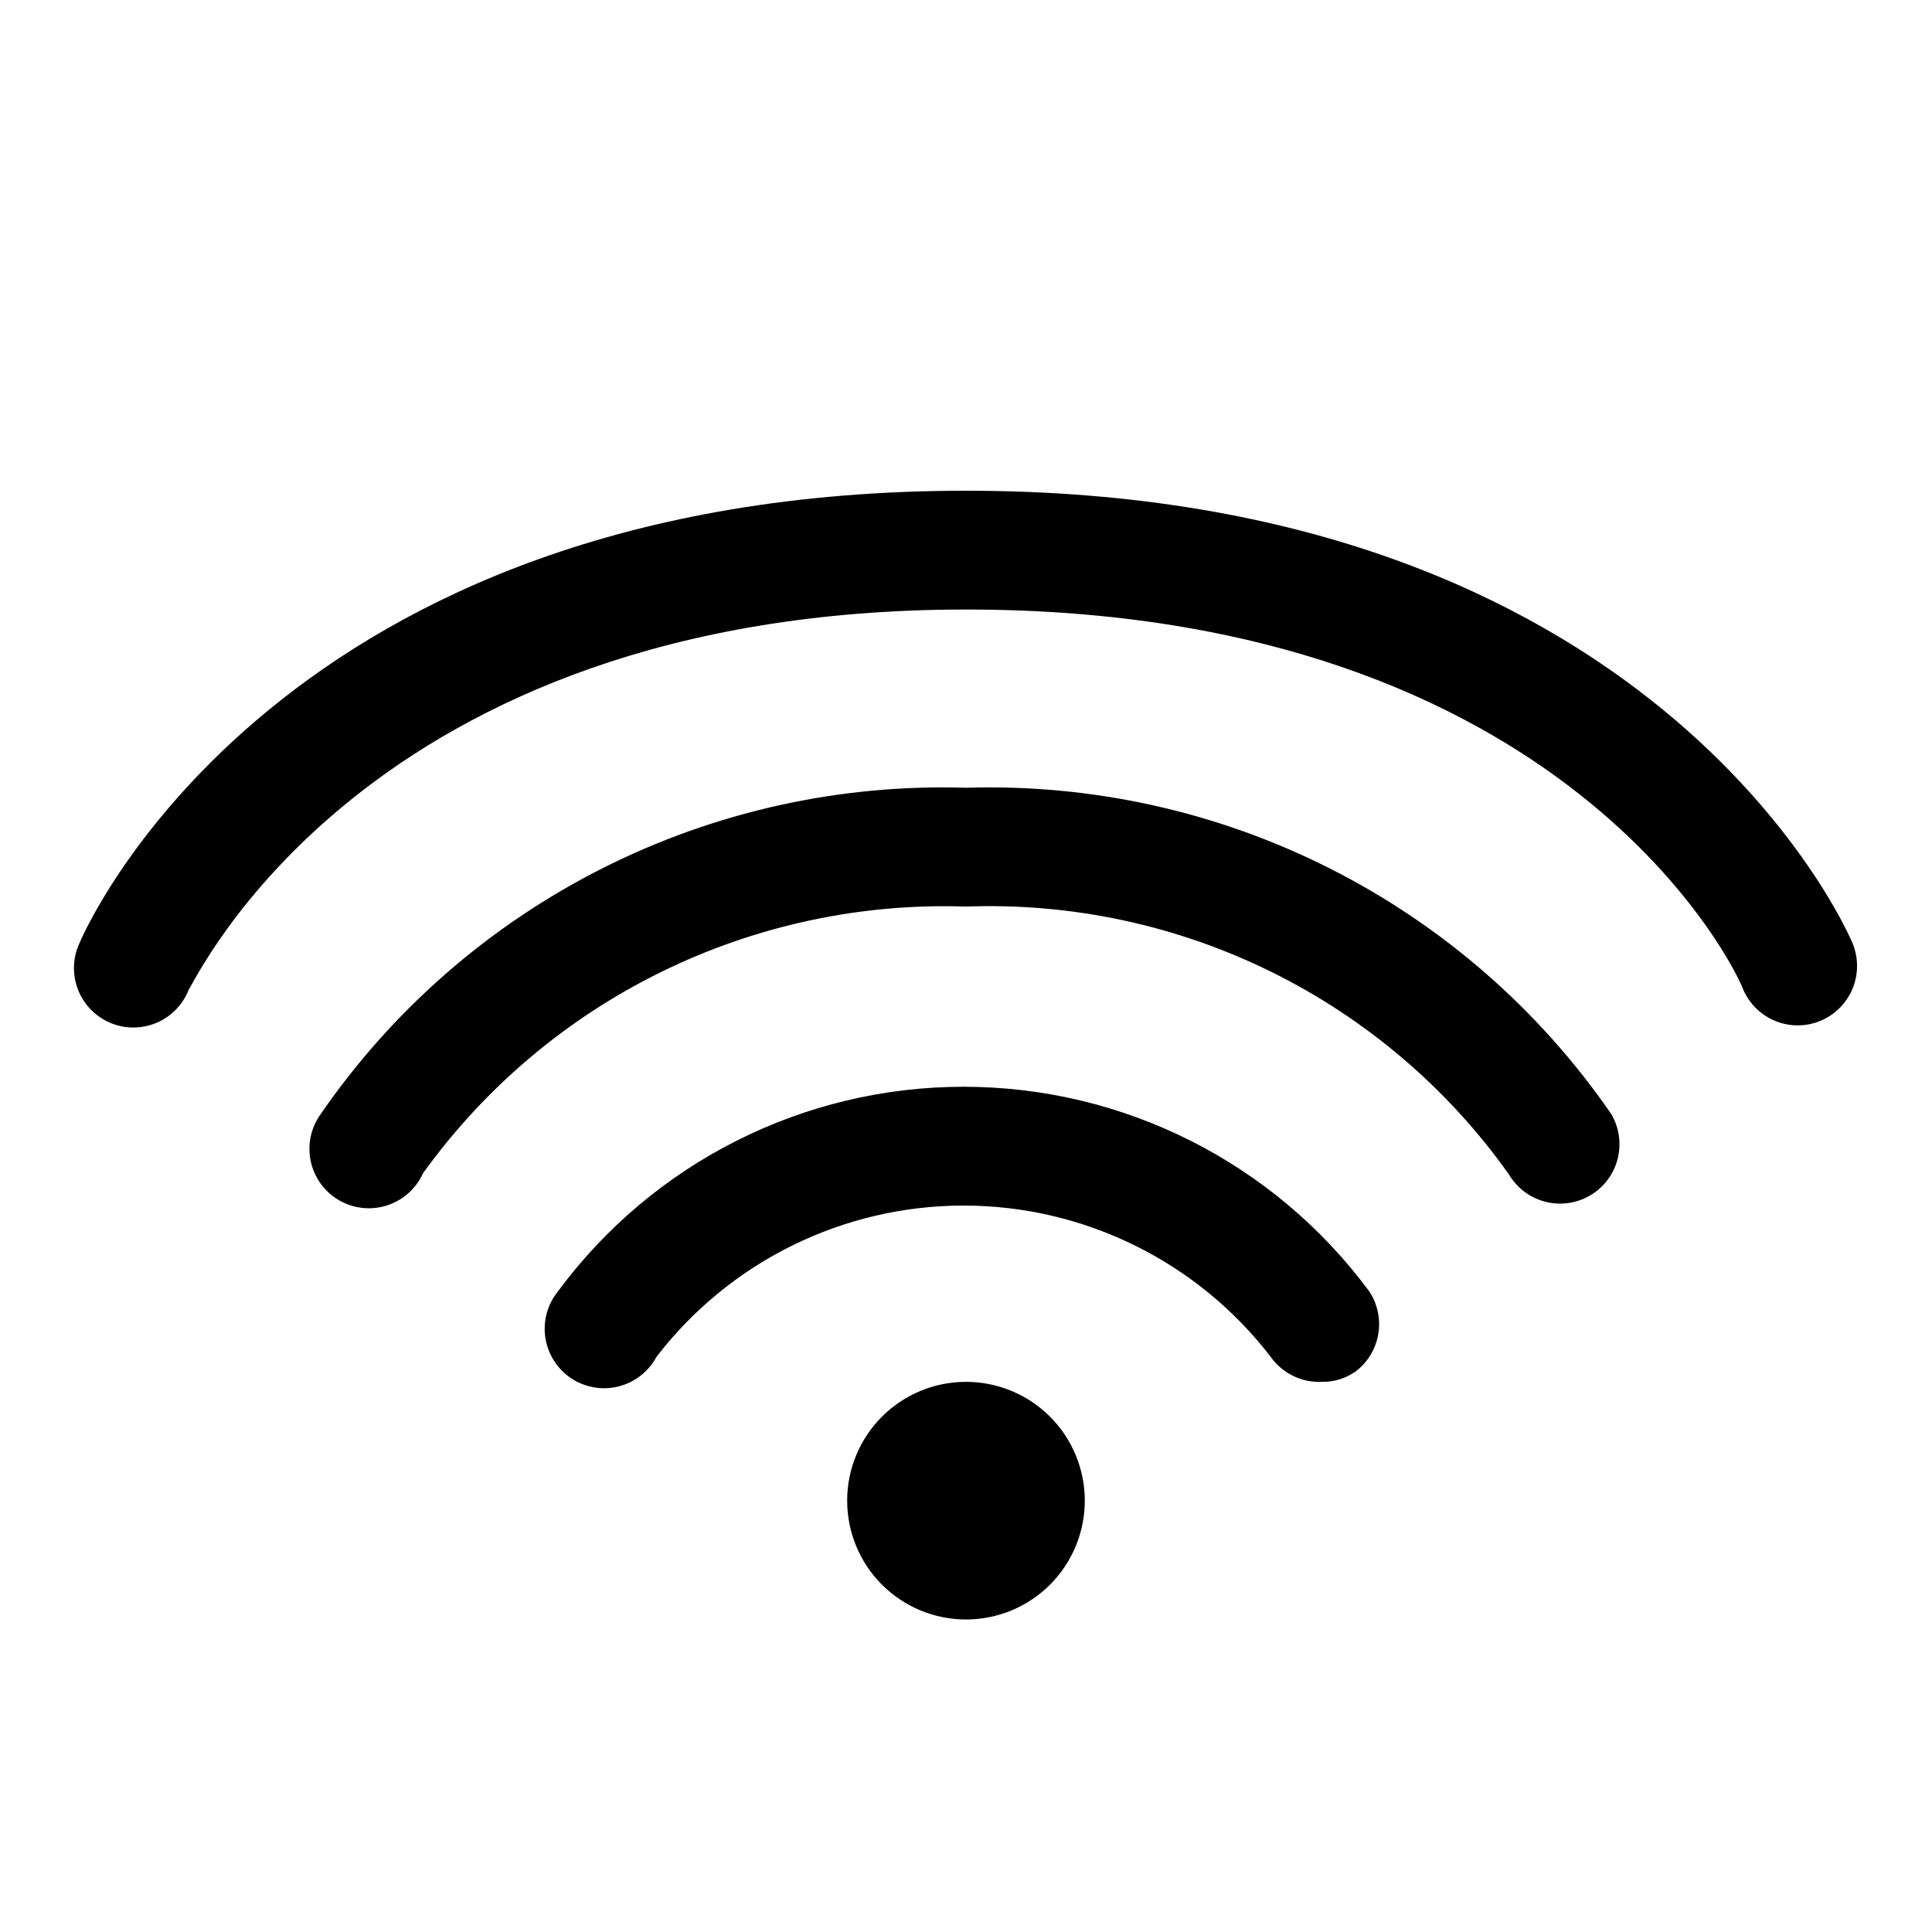 <?xml version="1.0" encoding="UTF-8"?>
<!-- Uploaded to: SVG Find, www.svgrepo.com, Generator: SVG Find Mixer Tools -->
<svg fill="#000000" width="800px" height="800px" version="1.1" viewBox="144 144 512 512" xmlns="http://www.w3.org/2000/svg">
 <path d="m620.41 415.74c-3.09-0.004-6.109-0.914-8.688-2.621-2.574-1.707-4.59-4.137-5.797-6.981-1.258-3.938-46.129-100.61-205.93-100.61-159.8 0-204.68 99.66-205.93 100.61-1.516 4-4.598 7.215-8.535 8.898-3.938 1.68-8.391 1.688-12.332 0.016-3.941-1.672-7.035-4.875-8.562-8.875-1.527-3.996-1.363-8.445 0.461-12.32 2.047-4.883 53.371-119.81 234.9-119.81 181.53 0 232.86 114.93 234.9 119.81h-0.004c1.625 3.84 1.66 8.172 0.098 12.039-1.566 3.867-4.602 6.953-8.441 8.586-1.941 0.824-4.027 1.254-6.141 1.258zm-54.945 45.027c3.59-2.129 6.188-5.598 7.223-9.645 1.031-4.043 0.418-8.332-1.711-11.922-19-27.559-44.605-49.91-74.477-65.012-29.871-15.102-63.051-22.465-96.504-21.426-33.457-1.039-66.637 6.324-96.508 21.426-29.871 15.102-55.477 37.453-74.473 65.012-2.621 3.602-3.594 8.145-2.676 12.504 0.922 4.359 3.644 8.125 7.492 10.363 3.852 2.242 8.473 2.742 12.715 1.387 4.242-1.359 7.711-4.453 9.547-8.512 16.332-22.699 38.008-41.023 63.105-53.352s52.848-18.285 80.797-17.34c27.992-1.035 55.805 4.91 80.926 17.309 25.125 12.395 46.766 30.848 62.973 53.699 2.836 4.781 7.981 7.711 13.539 7.715 2.828-0.004 5.602-0.766 8.031-2.207zm-62.977 47.23v0.004c3.453-2.309 5.852-5.887 6.676-9.957 0.828-4.07 0.012-8.301-2.266-11.77-25.203-34.133-65.109-54.273-107.54-54.273-42.426 0-82.332 20.141-107.53 54.273-2.777 3.449-3.977 7.91-3.297 12.285 0.68 4.379 3.168 8.266 6.863 10.715 3.691 2.445 8.242 3.223 12.539 2.141 4.297-1.078 7.938-3.922 10.031-7.824 19.43-25.285 49.508-40.105 81.395-40.105 31.891 0 61.969 14.82 81.398 40.105 3.129 4.41 8.301 6.906 13.695 6.613 3.098 0.035 6.125-0.902 8.66-2.676zm-71.004 33.695c0-8.352-3.32-16.359-9.223-22.266-5.906-5.906-13.914-9.223-22.266-9.223s-16.363 3.316-22.266 9.223c-5.906 5.906-9.223 13.914-9.223 22.266 0 8.352 3.316 16.359 9.223 22.266 5.902 5.906 13.914 9.223 22.266 9.223s16.359-3.316 22.266-9.223c5.902-5.906 9.223-13.914 9.223-22.266z"/>
</svg>